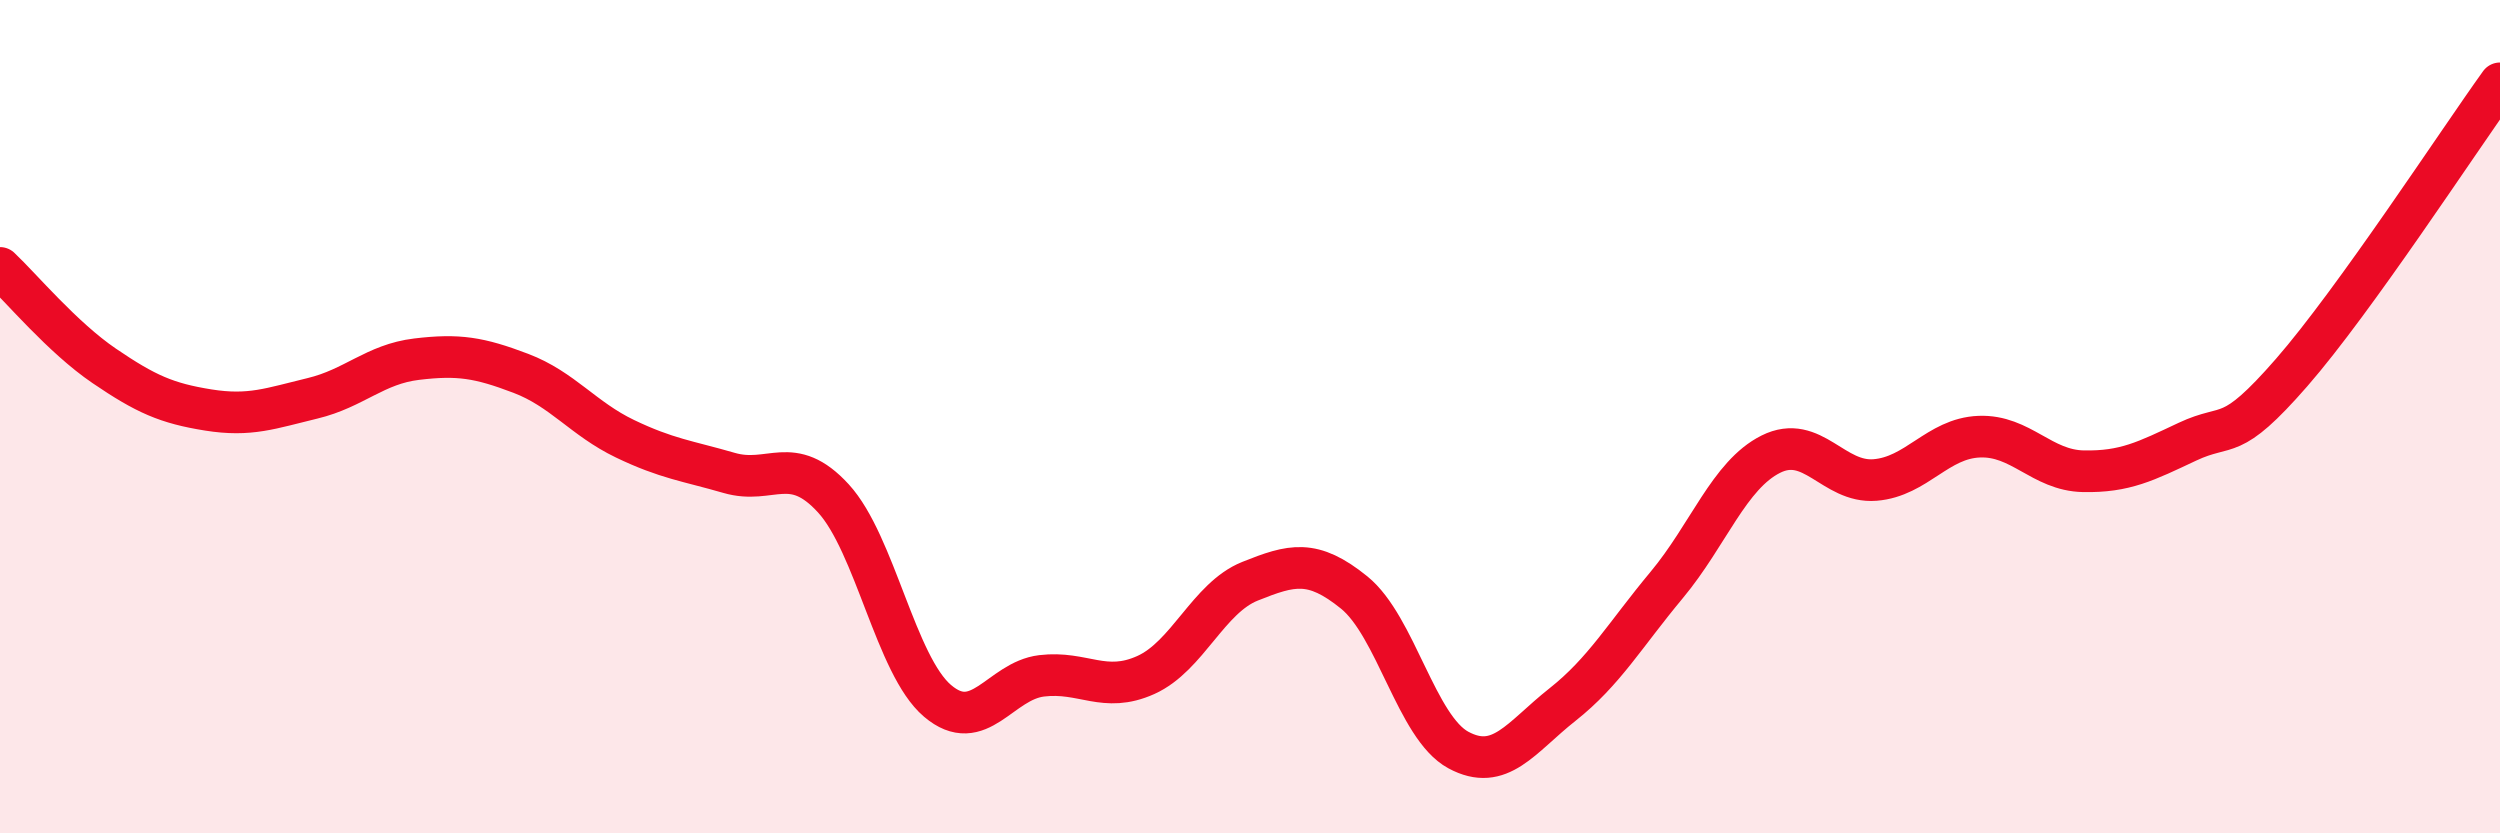 
    <svg width="60" height="20" viewBox="0 0 60 20" xmlns="http://www.w3.org/2000/svg">
      <path
        d="M 0,6.43 C 0.5,6.9 1.5,8.1 2.5,8.78 C 3.5,9.46 4,9.68 5,9.84 C 6,10 6.5,9.8 7.5,9.56 C 8.5,9.32 9,8.74 10,8.62 C 11,8.5 11.5,8.58 12.5,8.96 C 13.5,9.34 14,10.05 15,10.53 C 16,11.01 16.5,11.06 17.5,11.35 C 18.5,11.64 19,10.87 20,11.96 C 21,13.05 21.5,15.97 22.5,16.82 C 23.5,17.67 24,16.34 25,16.22 C 26,16.1 26.5,16.65 27.5,16.2 C 28.5,15.75 29,14.35 30,13.95 C 31,13.55 31.5,13.41 32.5,14.22 C 33.5,15.03 34,17.46 35,18 C 36,18.54 36.5,17.7 37.5,16.91 C 38.5,16.12 39,15.24 40,14.04 C 41,12.84 41.5,11.4 42.5,10.9 C 43.5,10.4 44,11.6 45,11.52 C 46,11.44 46.5,10.52 47.5,10.48 C 48.5,10.44 49,11.29 50,11.31 C 51,11.33 51.5,11.07 52.5,10.6 C 53.5,10.13 53.5,10.66 55,8.94 C 56.5,7.22 59,3.39 60,2L60 20L0 20Z"
        fill="#EB0A25"
        opacity="0.1"
        stroke-linecap="round"
        stroke-linejoin="round"
      />
      <path
        d="M 0,6.43 C 0.5,6.9 1.5,8.1 2.5,8.78 C 3.5,9.46 4,9.68 5,9.84 C 6,10 6.5,9.8 7.5,9.56 C 8.5,9.32 9,8.74 10,8.62 C 11,8.5 11.5,8.58 12.5,8.96 C 13.5,9.34 14,10.05 15,10.53 C 16,11.01 16.5,11.06 17.5,11.35 C 18.5,11.64 19,10.87 20,11.96 C 21,13.05 21.5,15.97 22.5,16.82 C 23.5,17.67 24,16.34 25,16.22 C 26,16.1 26.5,16.65 27.5,16.2 C 28.5,15.75 29,14.35 30,13.95 C 31,13.55 31.5,13.41 32.5,14.22 C 33.5,15.03 34,17.46 35,18 C 36,18.54 36.5,17.7 37.5,16.91 C 38.5,16.12 39,15.24 40,14.04 C 41,12.84 41.5,11.4 42.5,10.9 C 43.5,10.4 44,11.6 45,11.52 C 46,11.44 46.5,10.52 47.5,10.48 C 48.5,10.44 49,11.29 50,11.31 C 51,11.33 51.5,11.07 52.5,10.6 C 53.5,10.13 53.5,10.66 55,8.94 C 56.5,7.22 59,3.39 60,2"
        stroke="#EB0A25"
        stroke-width="1"
        fill="none"
        stroke-linecap="round"
        stroke-linejoin="round"
      />
    </svg>
  